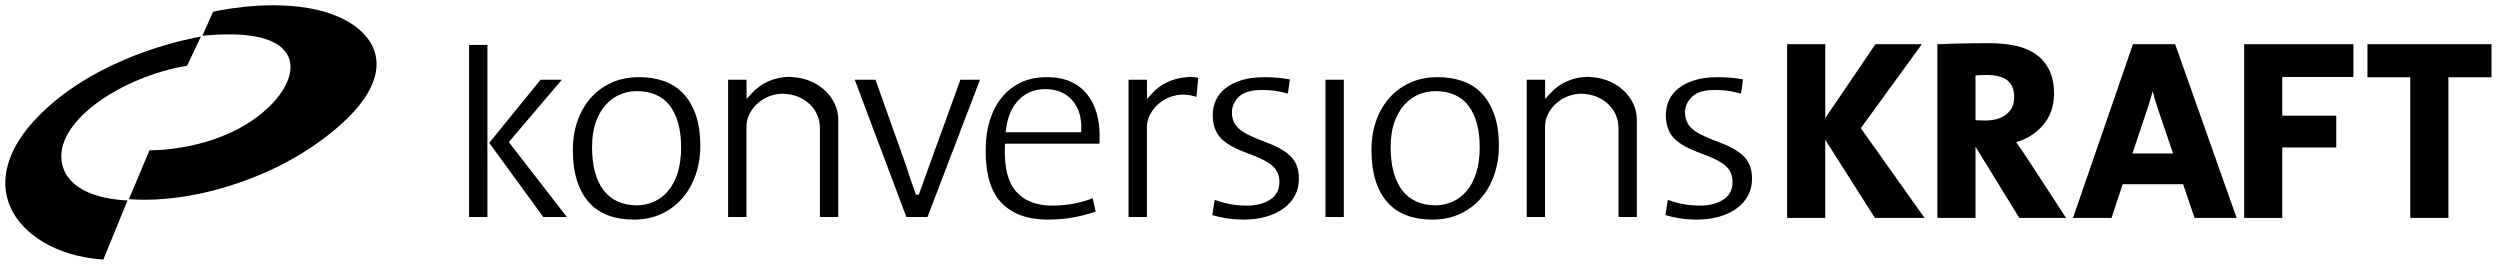 <svg width="236" height="25" viewBox="0 0 236 25" fill="none" xmlns="http://www.w3.org/2000/svg">
<g clip-path="url(#clip0_170_4215)">
<g clip-path="url(#clip1_170_4215)">
<path d="M9.061 18.433C7.068 17.802 5.941 16.632 5.801 15.052C5.461 11.212 11.698 7.231 17.501 6.236L17.657 6.21L18.968 3.446L18.372 3.565C16.035 4.034 8.022 5.998 3.043 11.594C0.685 14.245 -0.066 17.027 0.928 19.428C2.072 22.194 5.45 24.178 9.534 24.483L9.756 24.499L12.037 18.925L11.614 18.897C11.101 18.863 10.086 18.758 9.061 18.433Z" fill="black" style="fill:black;fill-opacity:1;"/>
<path d="M35.462 5.234C35.077 3.436 33.372 1.95 30.784 1.157C26.506 -0.153 21.272 0.86 20.267 1.077L20.116 1.109L19.105 3.371L19.618 3.329C24.972 2.894 26.71 4.189 27.225 5.354C27.826 6.715 27.027 8.621 25.14 10.326C21.132 13.943 15.417 14.176 14.312 14.187L14.112 14.188L12.171 18.798L12.6 18.825C12.95 18.846 13.313 18.857 13.691 18.857C18.891 18.857 26.48 16.754 32.045 11.868C34.71 9.531 35.892 7.237 35.462 5.234Z" fill="black" style="fill:black;fill-opacity:1;"/>
<path d="M175.691 12.055L181.421 4.173H177.043L172.304 11.145V4.173H168.706V20.574H172.304V13.195L176.993 20.574H181.681L175.659 12.099L175.691 12.055Z" fill="black" style="fill:black;fill-opacity:1;"/>
<path d="M190.866 14.193L190.323 13.417L190.422 13.387C191.389 13.092 192.204 12.57 192.844 11.832C193.548 11.023 193.904 10.017 193.904 8.844C193.904 8.002 193.76 7.268 193.474 6.661C193.187 6.056 192.775 5.553 192.25 5.167C191.728 4.784 191.081 4.502 190.326 4.331C189.578 4.163 188.735 4.078 187.822 4.078C186.885 4.078 186.002 4.085 185.199 4.102C184.411 4.117 183.673 4.142 183.005 4.173L182.888 4.179V20.574H186.486V13.85L190.623 20.574H195.039L191.468 15.096C191.279 14.797 191.077 14.493 190.866 14.193ZM189.418 10.774C188.932 11.174 188.258 11.377 187.415 11.377C187.188 11.377 186.99 11.372 186.809 11.364C186.715 11.36 186.63 11.354 186.555 11.349L186.486 11.343V7.127L186.551 7.118C186.646 7.104 186.754 7.095 186.88 7.09C187.077 7.082 187.289 7.078 187.51 7.078C188.432 7.078 189.109 7.256 189.524 7.608C189.937 7.959 190.139 8.469 190.139 9.167C190.139 9.848 189.903 10.373 189.418 10.774Z" fill="black" style="fill:black;fill-opacity:1;"/>
<path d="M201.351 4.173L195.69 20.574H199.329L200.381 17.391H206.085L206.102 17.442L207.166 20.574H211.14L205.333 4.173H201.351ZM201.302 14.487L201.335 14.387L202.61 10.584C202.736 10.225 202.861 9.832 202.995 9.382C203.045 9.212 203.093 9.045 203.139 8.879L203.216 8.601L203.285 8.882C203.332 9.074 203.382 9.259 203.435 9.43C203.553 9.817 203.691 10.237 203.844 10.679L205.135 14.487H201.302Z" fill="black" style="fill:black;fill-opacity:1;"/>
<path d="M220.544 10.921H215.447V7.269H222.161V4.173H211.85V20.574H215.447V13.921H220.544V10.921Z" fill="black" style="fill:black;fill-opacity:1;"/>
<path d="M227.532 20.574H231.13V7.292H235.197V4.173H223.487V7.292H227.532V20.574Z" fill="black" style="fill:black;fill-opacity:1;"/>
<path d="M48.033 13.412L48.108 13.324L53.037 7.527H51.03L46.184 13.484L46.25 13.574L51.285 20.485H53.508L48.033 13.412Z" fill="black" style="fill:black;fill-opacity:1;"/>
<path d="M44.282 20.485H46.013L46.01 13.521L45.976 13.475L46.013 13.429V4.241H44.282V20.485Z" fill="black" style="fill:black;fill-opacity:1;"/>
<path d="M64.423 8.749C63.913 8.238 63.305 7.863 62.616 7.634C61.913 7.4 61.142 7.282 60.325 7.282C59.356 7.282 58.476 7.461 57.709 7.814C56.941 8.167 56.282 8.656 55.748 9.266C55.213 9.881 54.796 10.61 54.51 11.432C54.223 12.26 54.077 13.158 54.077 14.101C54.077 15.263 54.214 16.273 54.485 17.103C54.752 17.922 55.139 18.61 55.635 19.149C56.126 19.683 56.729 20.084 57.428 20.34C58.137 20.599 58.947 20.731 59.834 20.731C60.783 20.731 61.654 20.552 62.422 20.198C63.19 19.846 63.854 19.352 64.396 18.732C64.941 18.11 65.367 17.367 65.662 16.525C65.958 15.678 66.109 14.753 66.109 13.774C66.109 12.598 65.954 11.582 65.65 10.755C65.347 9.933 64.934 9.258 64.423 8.749ZM63.969 16.317C63.749 17.006 63.446 17.581 63.069 18.025C62.686 18.475 62.234 18.818 61.723 19.043C61.215 19.267 60.68 19.382 60.134 19.382C58.751 19.382 57.682 18.893 56.956 17.93C56.249 16.993 55.89 15.631 55.89 13.883C55.89 12.998 56.005 12.218 56.233 11.566C56.462 10.906 56.775 10.351 57.162 9.915C57.554 9.474 58.011 9.142 58.52 8.926C59.027 8.712 59.561 8.602 60.106 8.602C61.506 8.602 62.571 9.083 63.272 10.03C63.952 10.949 64.296 12.255 64.296 13.911C64.296 14.826 64.186 15.636 63.969 16.317Z" fill="black" style="fill:black;fill-opacity:1;"/>
<path d="M102.625 8.903C102.229 8.404 101.715 8.006 101.097 7.718C100.476 7.429 99.706 7.282 98.808 7.282C97.893 7.282 97.074 7.451 96.372 7.785C95.672 8.117 95.069 8.59 94.58 9.19C94.088 9.794 93.706 10.518 93.446 11.342C93.184 12.175 93.05 13.094 93.05 14.074C93.016 16.368 93.512 18.069 94.523 19.131C95.533 20.193 97.011 20.731 98.917 20.731C99.819 20.731 100.689 20.65 101.504 20.491C102.219 20.351 102.866 20.175 103.427 19.969L103.15 18.709C102.683 18.898 102.156 19.055 101.581 19.178C100.865 19.331 100.107 19.409 99.326 19.409C97.825 19.409 96.673 18.955 95.902 18.06C95.138 17.175 94.788 15.757 94.863 13.845L94.874 13.563H103.785C103.796 13.455 103.802 13.352 103.802 13.257V12.739C103.802 12.008 103.705 11.302 103.514 10.64C103.325 9.99 103.026 9.405 102.625 8.903ZM102.062 12.487H94.93L94.975 12.155C95.128 11.005 95.531 10.088 96.172 9.428C96.826 8.754 97.667 8.412 98.672 8.412C99.735 8.412 100.588 8.762 101.206 9.45C101.819 10.132 102.11 11.059 102.071 12.203L102.062 12.487Z" fill="black" style="fill:black;fill-opacity:1;"/>
<path d="M119.833 13.557L118.932 13.202C117.941 12.823 117.276 12.462 116.9 12.098C116.497 11.709 116.293 11.214 116.293 10.628C116.293 10.061 116.516 9.558 116.955 9.131C117.391 8.709 118.111 8.494 119.094 8.494C119.633 8.494 120.131 8.532 120.573 8.607C120.904 8.664 121.241 8.742 121.576 8.84L121.763 7.493C121.426 7.431 121.078 7.382 120.728 7.349C120.28 7.305 119.844 7.284 119.433 7.284C118.561 7.284 117.812 7.379 117.205 7.568C116.599 7.756 116.085 8.014 115.678 8.336C115.281 8.65 114.979 9.027 114.782 9.455C114.582 9.886 114.481 10.349 114.481 10.832C114.481 11.701 114.701 12.403 115.135 12.918C115.582 13.45 116.363 13.931 117.454 14.345L118.3 14.673C119.148 14.993 119.771 15.334 120.151 15.684C120.566 16.068 120.777 16.571 120.777 17.181C120.777 17.942 120.458 18.518 119.829 18.891C119.25 19.234 118.553 19.409 117.758 19.409C117.08 19.409 116.454 19.347 115.898 19.225C115.466 19.132 115.052 19.012 114.665 18.869L114.436 20.303C114.834 20.424 115.266 20.523 115.721 20.598C116.263 20.686 116.838 20.731 117.431 20.731C118.194 20.731 118.909 20.634 119.556 20.444C120.19 20.255 120.742 19.99 121.196 19.657C121.639 19.331 121.991 18.928 122.242 18.46C122.49 17.995 122.616 17.464 122.616 16.881C122.616 16.035 122.39 15.358 121.943 14.871C121.476 14.362 120.766 13.92 119.833 13.557Z" fill="black" style="fill:black;fill-opacity:1;"/>
<path d="M126.857 7.527H125.127V20.485H126.857V7.527Z" fill="black" style="fill:black;fill-opacity:1;"/>
<path d="M139.811 8.749C139.3 8.238 138.692 7.863 138.004 7.634C137.301 7.4 136.53 7.282 135.712 7.282C134.744 7.282 133.864 7.461 133.096 7.814C132.329 8.167 131.669 8.655 131.136 9.266C130.599 9.882 130.182 10.611 129.898 11.432C129.61 12.26 129.465 13.158 129.465 14.101C129.465 15.264 129.602 16.274 129.872 17.103C130.139 17.92 130.525 18.609 131.022 19.149C131.514 19.684 132.118 20.085 132.815 20.34C133.524 20.599 134.334 20.731 135.221 20.731C136.17 20.731 137.041 20.552 137.81 20.198C138.578 19.846 139.242 19.353 139.784 18.732C140.328 18.111 140.754 17.368 141.049 16.525C141.346 15.677 141.496 14.752 141.496 13.774C141.496 12.6 141.341 11.584 141.037 10.755C140.734 9.935 140.322 9.26 139.811 8.749ZM139.356 16.317C139.137 17.006 138.834 17.581 138.456 18.025C138.074 18.475 137.621 18.818 137.11 19.044C136.603 19.267 136.068 19.382 135.521 19.382C134.139 19.382 133.07 18.893 132.344 17.93C131.636 16.993 131.276 15.631 131.276 13.883C131.276 13 131.392 12.22 131.62 11.566C131.849 10.906 132.162 10.35 132.55 9.915C132.939 9.476 133.396 9.144 133.907 8.926C134.414 8.712 134.947 8.602 135.494 8.602C136.893 8.602 137.958 9.083 138.659 10.03C139.339 10.95 139.684 12.256 139.684 13.911C139.684 14.826 139.573 15.636 139.356 16.317Z" fill="black" style="fill:black;fill-opacity:1;"/>
<path d="M162.607 13.557L161.706 13.202C160.716 12.823 160.051 12.462 159.675 12.098C159.272 11.708 159.068 11.213 159.068 10.628C159.068 10.062 159.29 9.558 159.729 9.131C160.166 8.709 160.886 8.494 161.869 8.494C162.408 8.494 162.905 8.532 163.348 8.607C163.679 8.664 164.016 8.742 164.351 8.84L164.538 7.493C164.199 7.431 163.851 7.382 163.503 7.349C163.055 7.305 162.619 7.284 162.207 7.284C161.335 7.284 160.586 7.379 159.98 7.568C159.372 7.757 158.858 8.015 158.453 8.335C158.055 8.65 157.754 9.027 157.556 9.455C157.356 9.886 157.256 10.349 157.256 10.832C157.256 11.701 157.475 12.403 157.909 12.918C158.357 13.45 159.137 13.931 160.229 14.345L161.074 14.673C161.923 14.993 162.545 15.334 162.925 15.684C163.34 16.068 163.552 16.571 163.552 17.181C163.552 17.942 163.233 18.518 162.604 18.891C162.025 19.235 161.328 19.409 160.534 19.409C159.855 19.409 159.229 19.347 158.673 19.225C158.241 19.132 157.826 19.012 157.441 18.869L157.211 20.303C157.61 20.424 158.043 20.523 158.496 20.598C159.038 20.686 159.613 20.731 160.206 20.731C160.97 20.731 161.684 20.634 162.331 20.444C162.969 20.253 163.52 19.988 163.97 19.657C164.414 19.331 164.766 18.928 165.018 18.459C165.266 17.995 165.391 17.464 165.391 16.881C165.391 16.035 165.165 15.359 164.718 14.871C164.251 14.363 163.541 13.92 162.607 13.557Z" fill="black" style="fill:black;fill-opacity:1;"/>
<path d="M112.505 7.268L112.501 7.268C112.482 7.265 112.464 7.264 112.446 7.263L112.402 7.259C112.244 7.262 112.076 7.28 111.919 7.299L111.881 7.302C111.817 7.308 111.752 7.314 111.688 7.321C110.533 7.474 109.502 7.995 108.785 8.788L108.281 9.34L108.273 7.527H106.536V20.485H108.267V12.11C108.267 11.64 108.338 11.297 108.514 10.924C109.085 9.711 110.347 8.928 111.729 8.928C111.802 8.928 111.87 8.936 111.933 8.944L112.038 8.956C112.346 8.981 112.651 9.045 112.946 9.147L113.114 7.346C112.964 7.319 112.81 7.292 112.657 7.283C112.605 7.28 112.555 7.274 112.505 7.268Z" fill="black" style="fill:black;fill-opacity:1;"/>
<path d="M74.854 7.283C74.803 7.28 74.752 7.274 74.702 7.268C74.641 7.26 74.594 7.254 74.546 7.254C73.165 7.254 71.866 7.813 70.983 8.788L70.479 9.34L70.471 7.527H68.733V20.485H70.465V12.03C70.465 11.559 70.536 11.215 70.711 10.843C71.282 9.631 72.544 8.847 73.927 8.847C73.996 8.847 74.062 8.855 74.126 8.863L74.236 8.874C75.743 8.997 76.979 9.986 77.31 11.335C77.371 11.579 77.4 11.81 77.4 12.039V20.485H79.131V11.301C79.131 9.191 77.252 7.426 74.854 7.283Z" fill="black" style="fill:black;fill-opacity:1;"/>
<path d="M150.241 7.283C150.19 7.28 150.141 7.274 150.091 7.268C150.028 7.26 149.982 7.254 149.933 7.254C148.551 7.254 147.252 7.813 146.37 8.788L145.866 9.34L145.857 7.527H144.121V20.485H145.851V12.03C145.851 11.561 145.923 11.217 146.098 10.843C146.669 9.631 147.932 8.847 149.314 8.847C149.385 8.847 149.453 8.855 149.516 8.864L149.622 8.874C151.129 8.996 152.365 9.985 152.697 11.335C152.758 11.581 152.788 11.811 152.788 12.039V20.485H154.517V11.301C154.517 9.191 152.639 7.427 150.241 7.283Z" fill="black" style="fill:black;fill-opacity:1;"/>
<path d="M86.465 18.374L85.915 16.812C85.81 16.477 85.694 16.113 85.545 15.665L82.646 7.527H80.688L85.563 20.485H87.556L92.51 7.527H90.662L87.68 15.755C87.673 15.773 87.668 15.791 87.662 15.81C87.656 15.828 87.65 15.847 87.643 15.865L86.734 18.374H86.465Z" fill="black" style="fill:black;fill-opacity:1;"/>
</g>
</g>
<defs>
<clipPath id="clip0_170_4215">
<rect width="234.697" height="24" fill="white" style="fill:white;fill-opacity:1;" transform="translate(0.5 0.499)"/>
</clipPath>
<clipPath id="clip1_170_4215">
<rect width="234.697" height="24" fill="white" style="fill:white;fill-opacity:1;" transform="translate(0.5 0.499)"/>
</clipPath>
</defs>
</svg>
